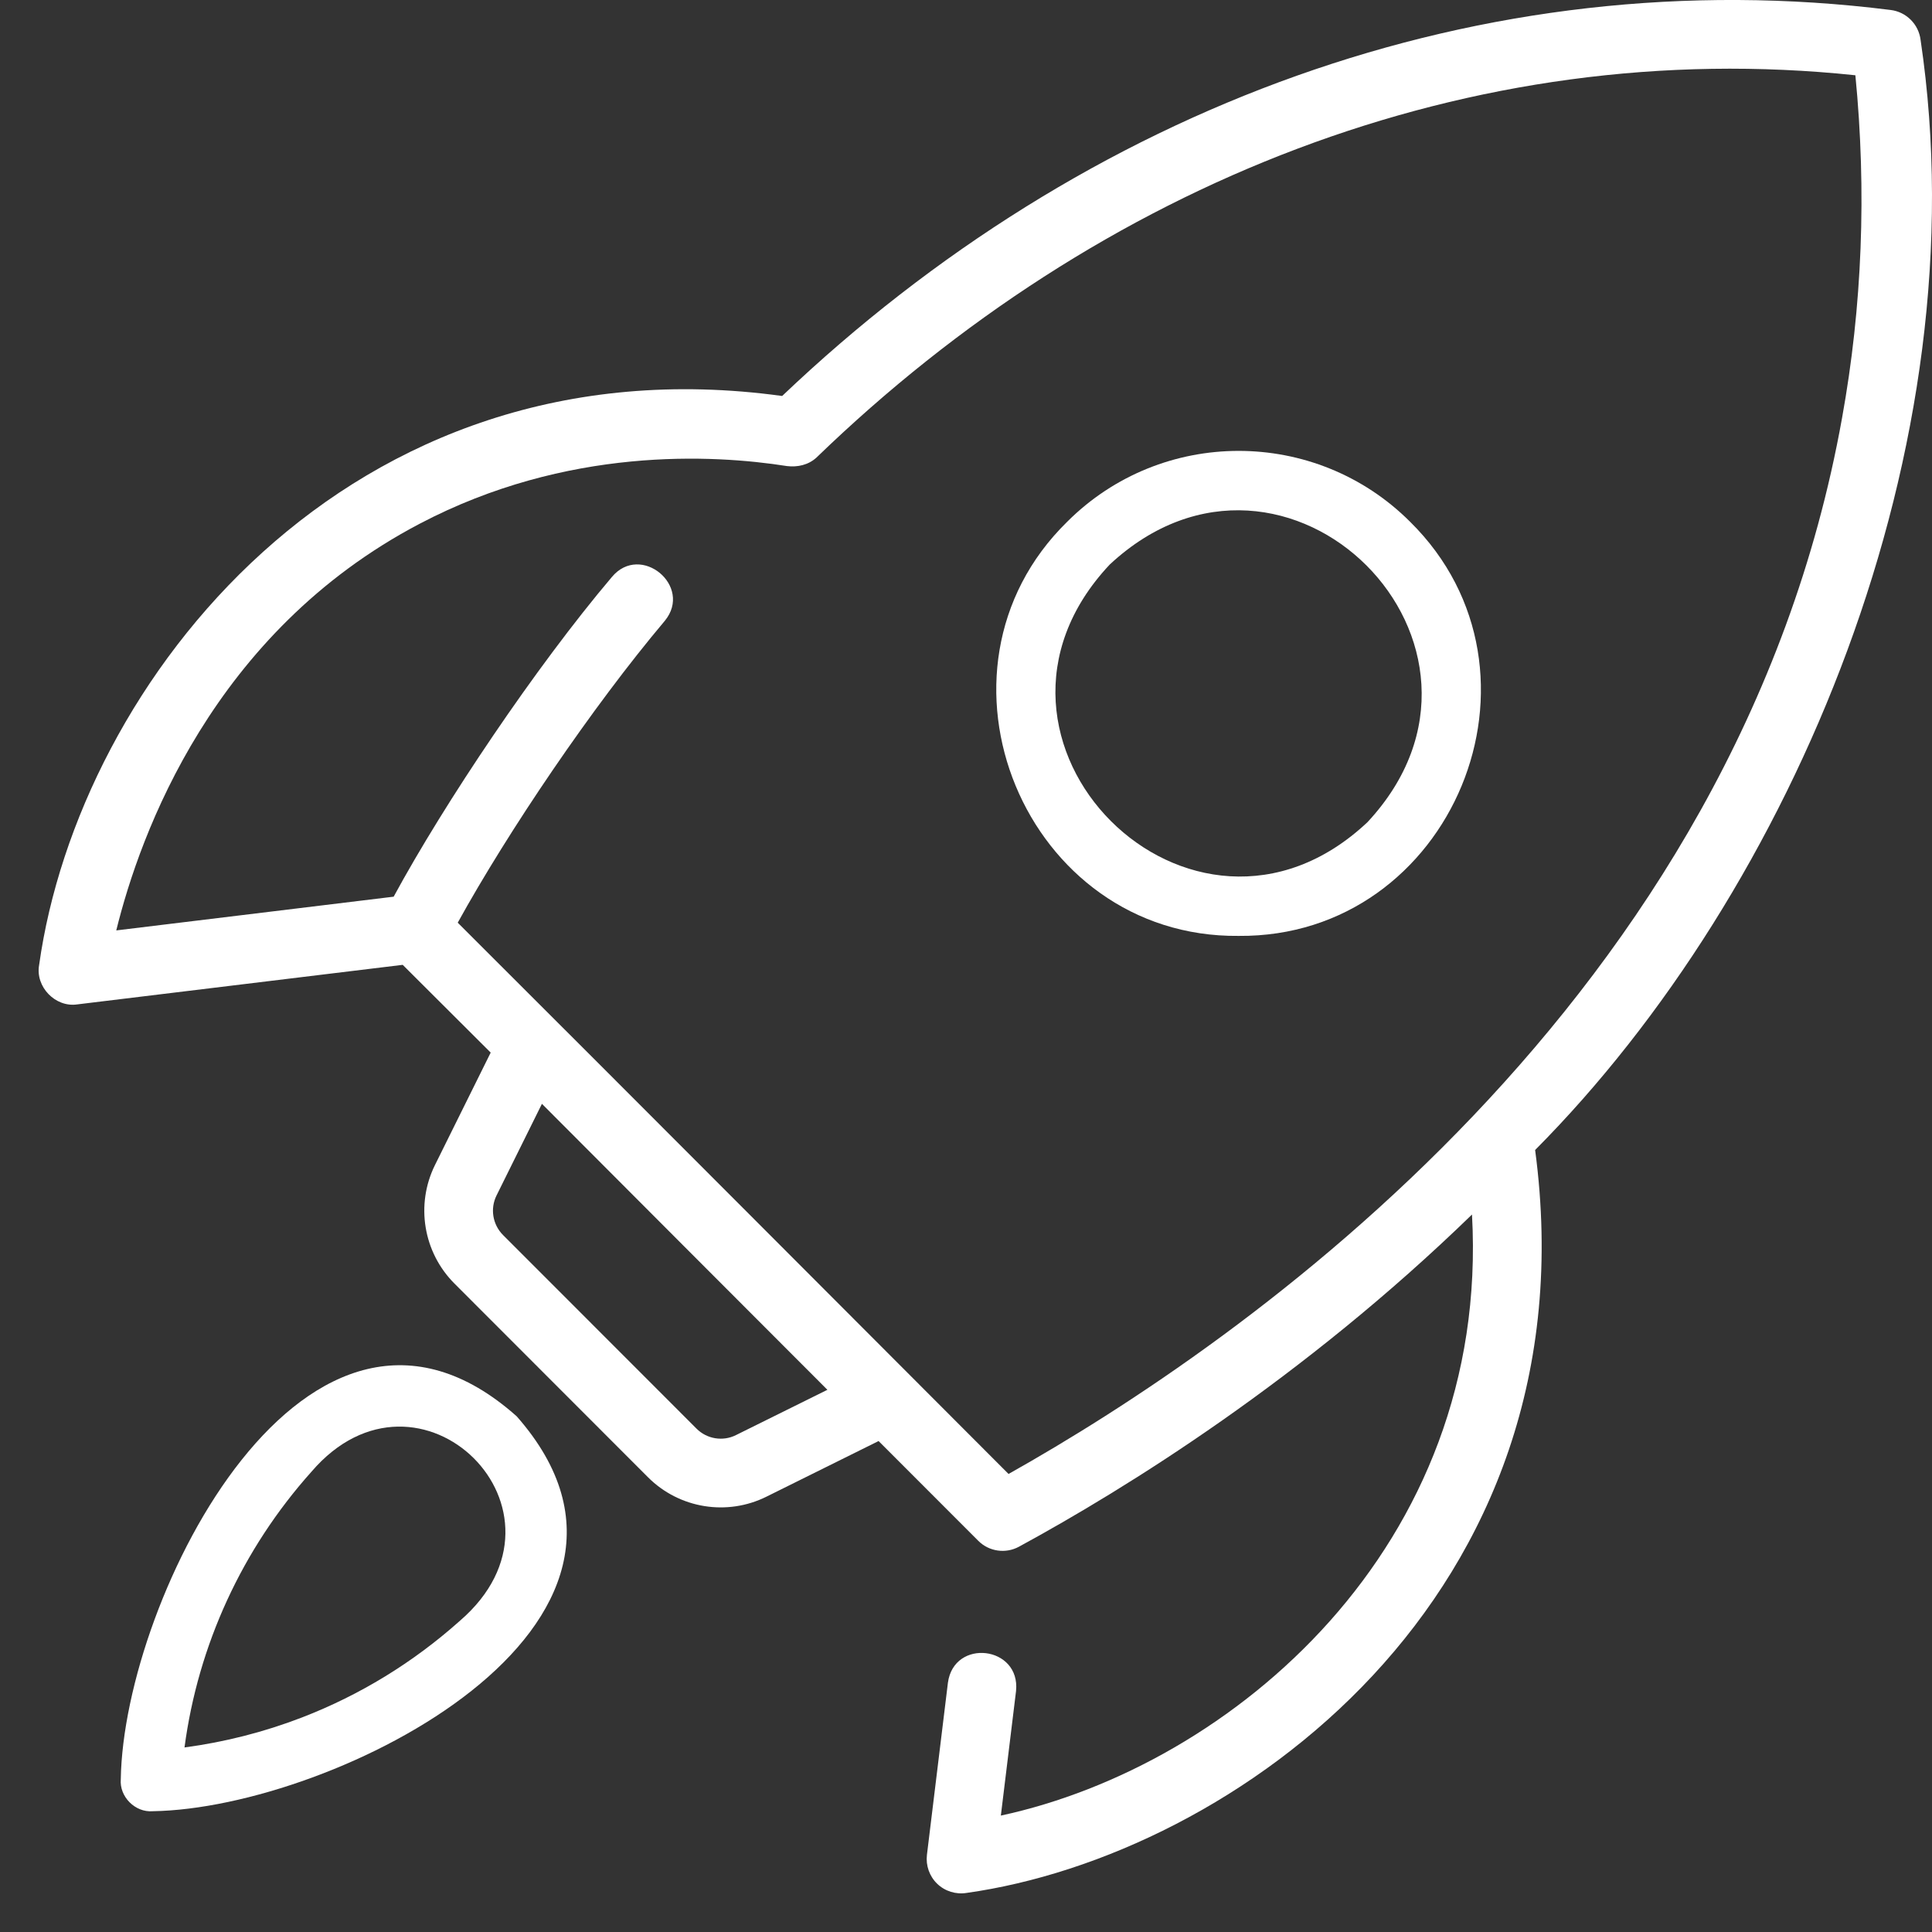 <?xml version="1.0" encoding="UTF-8"?>
<svg xmlns="http://www.w3.org/2000/svg" width="50" height="50" viewBox="0 0 50 50" fill="none">
  <rect x="0" y="0" width="50" height="50" fill="#333333" stroke="none"/>
  <path d="M48.928 0.258C38.364 -1.071 28.072 2.796 20.242 10.248C9.013 8.706 2.035 17.66 1.013 24.972C0.91 25.536 1.431 26.077 1.997 25.994C1.997 25.994 10.422 24.97 10.422 24.97C11.021 25.569 11.767 26.312 12.699 27.241L11.258 30.149C10.75 31.175 10.953 32.409 11.762 33.219L16.769 38.23C17.581 39.044 18.82 39.24 19.837 38.733L22.738 37.294C23.851 38.408 24.767 39.325 25.318 39.876C25.597 40.156 26.027 40.215 26.37 40.029C29.149 38.518 33.716 35.685 38.095 31.432C38.575 40.043 31.86 45.705 25.902 46.987C25.903 46.987 26.295 43.764 26.295 43.764C26.415 42.596 24.688 42.392 24.532 43.549C24.532 43.549 23.989 48.003 23.989 48.003C23.956 48.281 24.054 48.558 24.255 48.752C24.456 48.946 24.74 49.033 25.013 48.989C31.894 48.025 41.276 41.346 39.729 29.762C46.411 23.036 51.271 11.574 49.705 1.036C49.656 0.628 49.335 0.307 48.928 0.258ZM19.047 37.14C18.708 37.31 18.295 37.243 18.026 36.973L13.018 31.962C12.749 31.692 12.681 31.28 12.85 30.939L14.025 28.567C16.323 30.872 19.113 33.665 21.413 35.968L19.047 37.14ZM47.672 10.818C44.964 25.916 32.119 34.766 26.101 38.146C23.169 35.213 15.888 27.91 11.846 23.879C13.154 21.51 15.321 18.302 17.205 16.067C17.942 15.169 16.58 14.04 15.835 14.933C13.868 17.256 11.506 20.776 10.188 23.206C10.188 23.206 3.009 24.079 3.009 24.079C3.624 21.581 5.51 16.364 10.86 13.555C14.672 11.552 18.453 11.761 20.368 12.062C20.639 12.095 20.921 12.034 21.13 11.842C28.45 4.763 38.053 0.899 48.017 1.948C48.311 4.948 48.195 7.928 47.672 10.818Z" fill="white"></path>
  <path d="M13.372 36.654C7.978 31.85 3.2 41.332 3.126 46.044C3.086 46.5 3.5 46.913 3.955 46.874C8.656 46.8 18.115 42.041 13.372 36.654ZM11.899 41.949C10.69 43.028 9.315 43.869 7.812 44.449C6.833 44.826 5.816 45.085 4.775 45.224C5.126 42.577 6.269 40.09 8.058 38.091C10.844 34.833 15.192 39.115 11.899 41.949Z" fill="white"></path>
  <path d="M27.617 13.505C23.67 17.373 26.53 24.277 32.056 24.221C37.586 24.268 40.434 17.393 36.495 13.505C34.047 11.057 30.064 11.057 27.617 13.505ZM35.39 21.278C30.848 25.552 24.448 19.149 28.721 14.609C33.291 10.354 39.645 16.709 35.39 21.278Z" fill="white"></path>
</svg>
